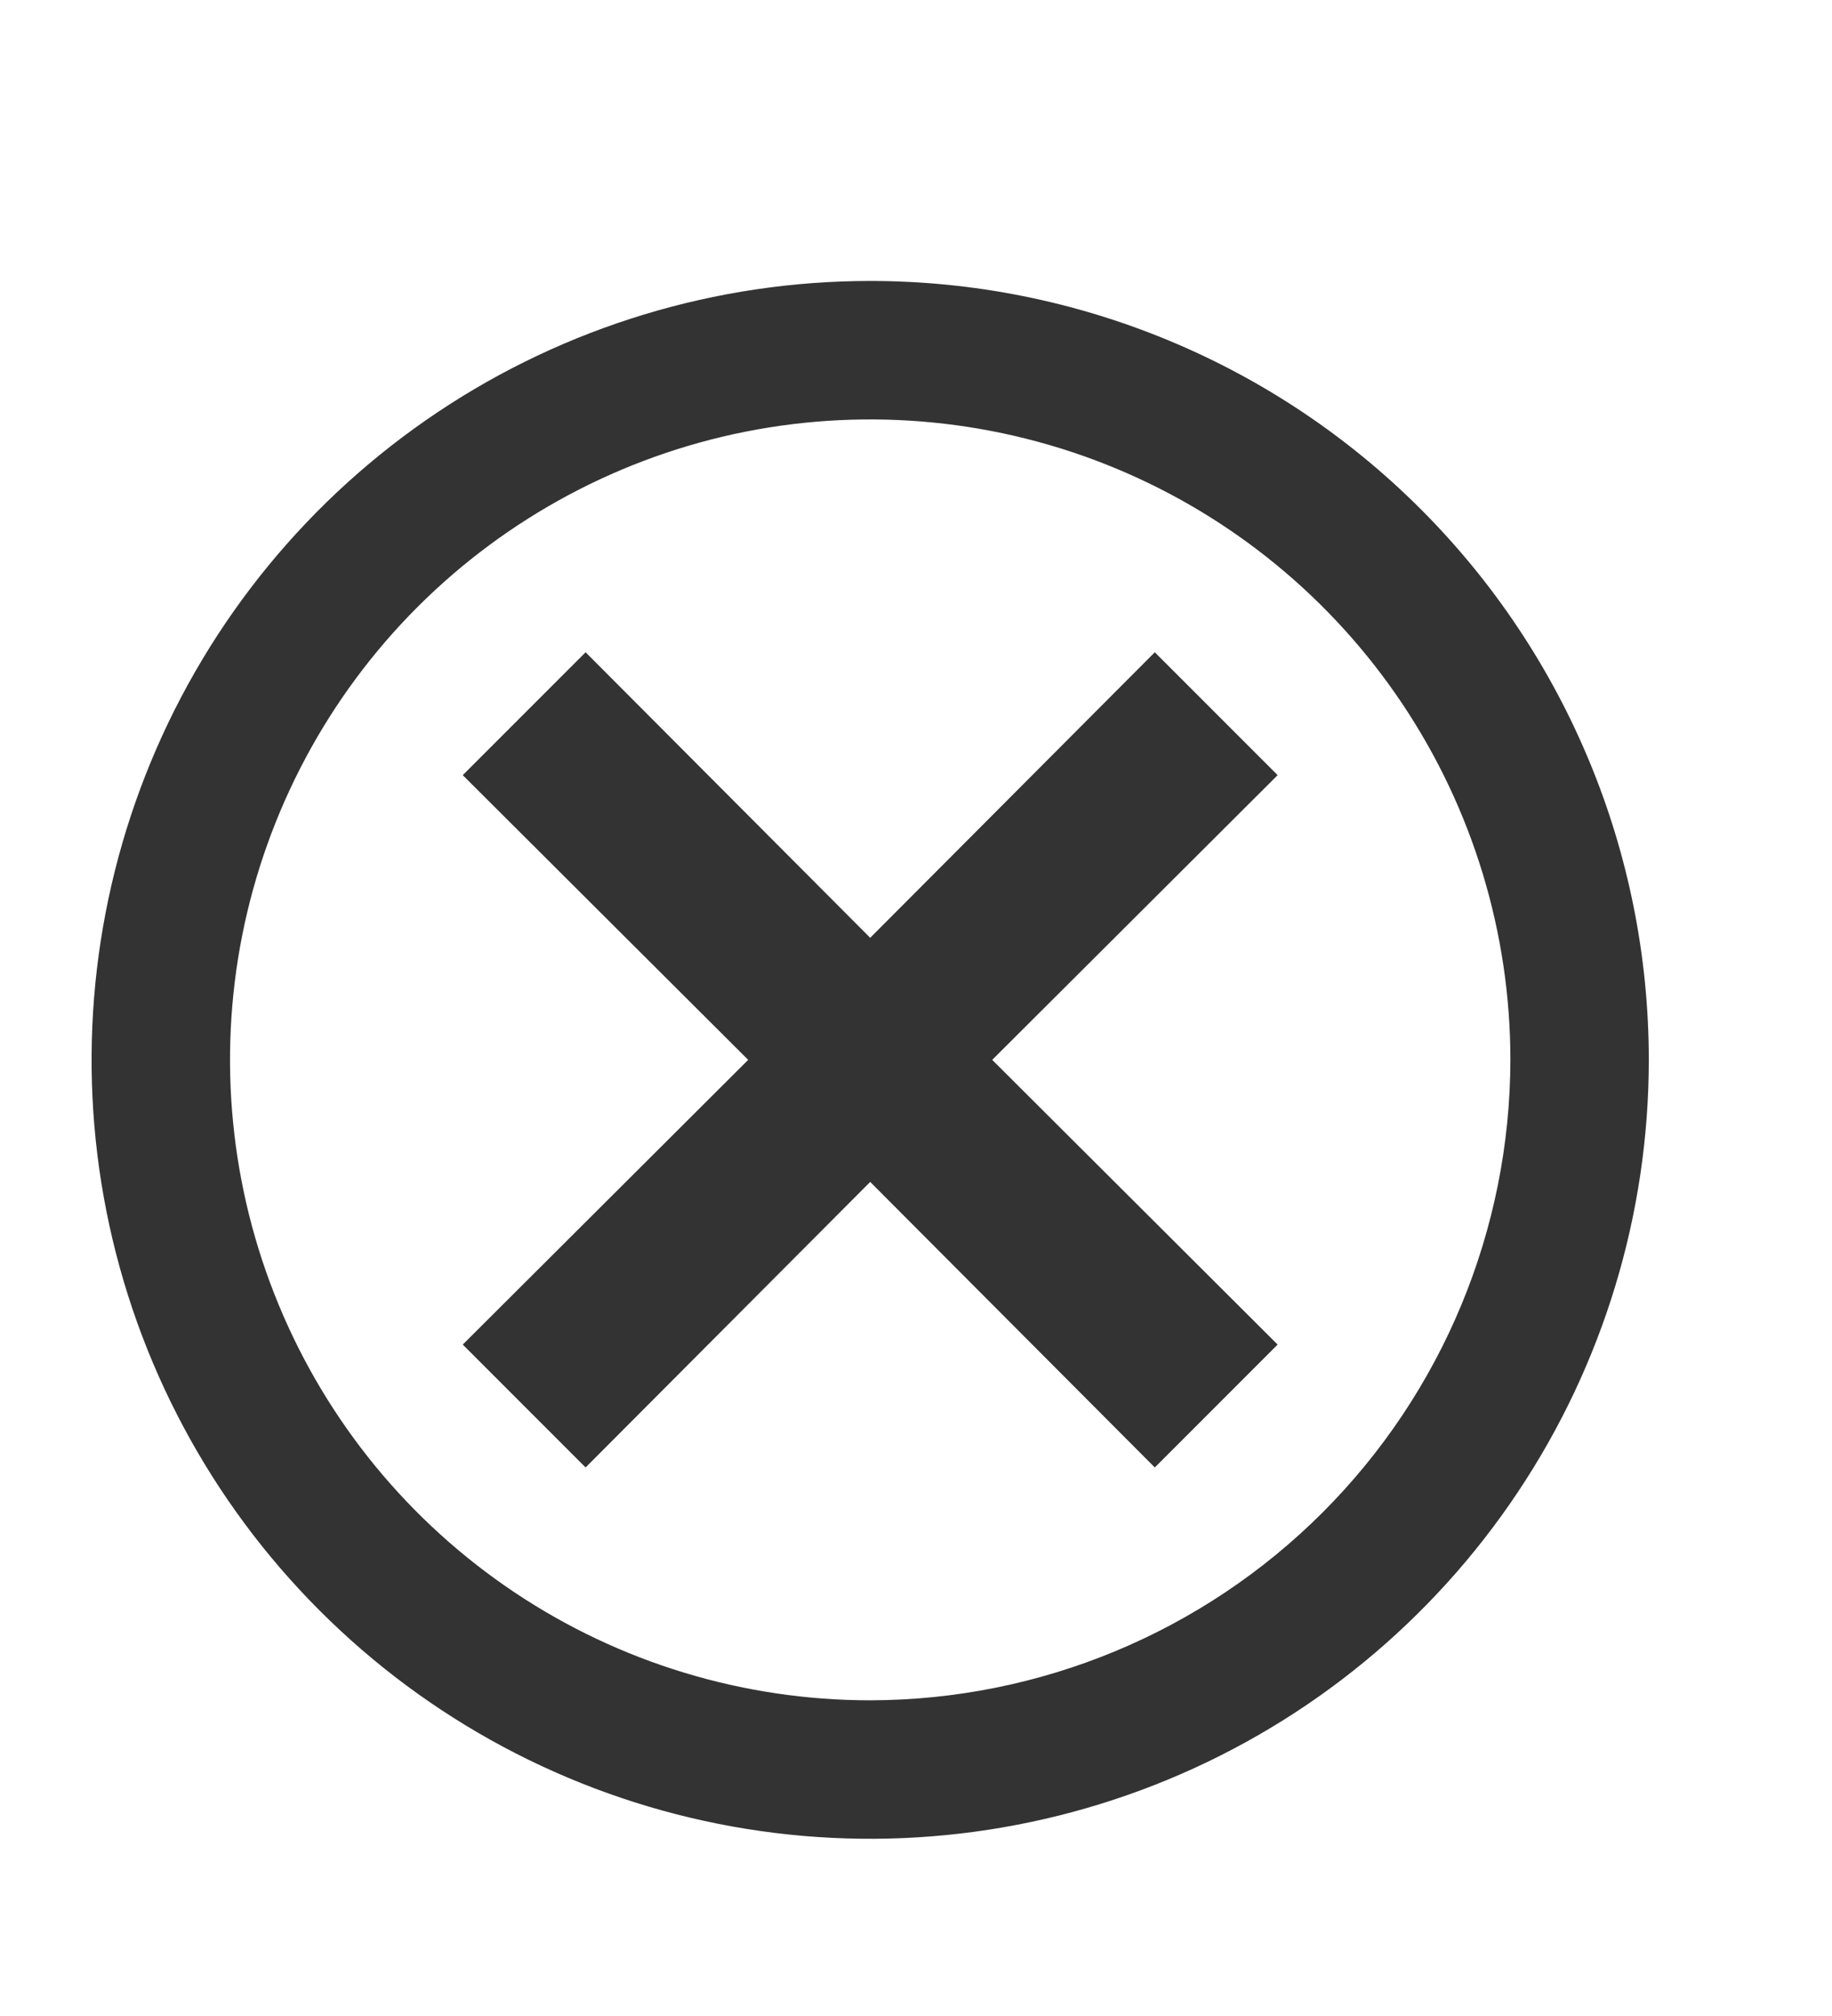 <svg width="20" height="22" viewBox="0 0 20 22" fill="none" xmlns="http://www.w3.org/2000/svg">
<g clip-path="url(#clip0_1570_3484)">
<path d="M9.5 3.066C7.819 3.066 6.175 3.564 4.778 4.498C3.38 5.432 2.29 6.76 1.647 8.313C1.004 9.866 0.835 11.575 1.163 13.224C1.491 14.873 2.301 16.388 3.49 17.576C4.678 18.765 6.193 19.575 7.842 19.903C9.491 20.231 11.2 20.062 12.753 19.419C14.306 18.776 15.633 17.686 16.567 16.288C17.502 14.89 18 13.247 18 11.566C18 9.312 17.105 7.15 15.51 5.556C13.916 3.961 11.754 3.066 9.5 3.066ZM9.5 18.555C8.118 18.555 6.766 18.145 5.617 17.377C4.468 16.609 3.572 15.518 3.043 14.24C2.514 12.963 2.376 11.558 2.645 10.203C2.915 8.847 3.581 7.601 4.558 6.624C5.536 5.647 6.781 4.981 8.137 4.711C9.492 4.442 10.898 4.58 12.175 5.109C13.452 5.638 14.543 6.534 15.311 7.683C16.079 8.832 16.489 10.184 16.489 11.566C16.486 13.419 15.749 15.195 14.439 16.505C13.129 17.815 11.353 18.552 9.5 18.555ZM12.607 7.118L9.5 10.234L6.393 7.118L5.052 8.459L8.168 11.566L5.052 14.673L6.393 16.014L9.5 12.898L12.607 16.014L13.948 14.673L10.832 11.566L13.948 8.459L12.607 7.118Z" fill="#333333"/>
</g>
<defs>
<clipPath id="clip0_1570_3484">
<rect width="21" height="21" fill="white" transform="translate(-1 0.566)"/>
</clipPath>
</defs>
</svg>
